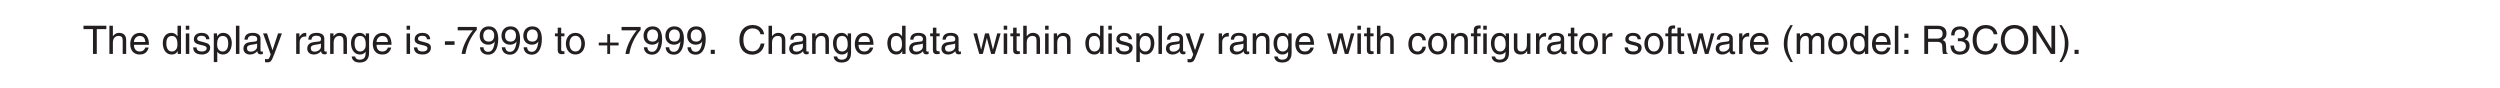<?xml version="1.0" encoding="UTF-8"?>
<svg xmlns="http://www.w3.org/2000/svg" xmlns:xlink="http://www.w3.org/1999/xlink" width="481.89pt" height="17.01pt" viewBox="0 0 481.89 17.01" version="1.2">
<defs>
<g>
<symbol overflow="visible" id="glyph0-0">
<path style="stroke:none;" d="M 0 0 L 3.781 0 L 3.781 -5.297 L 0 -5.297 Z M 1.891 -2.984 L 0.609 -4.922 L 3.172 -4.922 Z M 2.125 -2.641 L 3.406 -4.578 L 3.406 -0.719 Z M 0.609 -0.375 L 1.891 -2.312 L 3.172 -0.375 Z M 0.375 -4.578 L 1.656 -2.641 L 0.375 -0.719 Z M 0.375 -4.578 "/>
</symbol>
<symbol overflow="visible" id="glyph0-1">
<path style="stroke:none;" d="M 0.109 -4.781 L 1.938 -4.781 L 1.938 0 L 2.672 0 L 2.672 -4.781 L 4.516 -4.781 L 4.516 -5.438 L 0.109 -5.438 Z M 0.109 -4.781 "/>
</symbol>
<symbol overflow="visible" id="glyph0-2">
<path style="stroke:none;" d="M 3.719 -2.688 C 3.719 -3.812 2.938 -4.062 2.328 -4.062 C 1.688 -4.062 1.359 -3.672 1.172 -3.422 L 1.156 -3.422 L 1.156 -5.438 L 0.484 -5.438 L 0.484 0 L 1.156 0 L 1.156 -2.156 C 1.156 -3.156 1.719 -3.469 2.266 -3.469 C 2.891 -3.469 3.047 -3.125 3.047 -2.594 L 3.047 0 L 3.719 0 Z M 3.719 -2.688 "/>
</symbol>
<symbol overflow="visible" id="glyph0-3">
<path style="stroke:none;" d="M 3.188 -1.234 C 3.156 -0.938 2.797 -0.469 2.156 -0.469 C 1.406 -0.469 1.016 -0.938 1.016 -1.766 L 3.906 -1.766 C 3.906 -3.156 3.344 -4.062 2.203 -4.062 C 0.891 -4.062 0.297 -3.094 0.297 -1.875 C 0.297 -0.719 0.953 0.109 2.078 0.109 C 2.703 0.109 2.969 -0.031 3.141 -0.156 C 3.641 -0.484 3.828 -1.047 3.844 -1.234 Z M 1.016 -2.297 C 1.016 -2.906 1.5 -3.469 2.109 -3.469 C 2.922 -3.469 3.172 -2.906 3.219 -2.297 Z M 1.016 -2.297 "/>
</symbol>
<symbol overflow="visible" id="glyph0-4">
<path style="stroke:none;" d=""/>
</symbol>
<symbol overflow="visible" id="glyph0-5">
<path style="stroke:none;" d="M 3.781 -5.438 L 3.109 -5.438 L 3.109 -3.453 L 3.094 -3.391 C 2.938 -3.625 2.625 -4.062 1.906 -4.062 C 0.859 -4.062 0.266 -3.203 0.266 -2.094 C 0.266 -1.156 0.656 0.109 2 0.109 C 2.391 0.109 2.844 0 3.125 -0.547 L 3.141 -0.547 L 3.141 0 L 3.781 0 Z M 0.953 -1.984 C 0.953 -2.5 1 -3.469 2.031 -3.469 C 3 -3.469 3.094 -2.438 3.094 -1.797 C 3.094 -0.734 2.438 -0.469 2.016 -0.469 C 1.297 -0.469 0.953 -1.125 0.953 -1.984 Z M 0.953 -1.984 "/>
</symbol>
<symbol overflow="visible" id="glyph0-6">
<path style="stroke:none;" d="M 1.172 -3.953 L 0.5 -3.953 L 0.5 0 L 1.172 0 Z M 1.172 -4.672 L 1.172 -5.438 L 0.5 -5.438 L 0.5 -4.672 Z M 1.172 -4.672 "/>
</symbol>
<symbol overflow="visible" id="glyph0-7">
<path style="stroke:none;" d="M 3.375 -2.828 C 3.375 -3.031 3.281 -4.062 1.875 -4.062 C 1.094 -4.062 0.375 -3.672 0.375 -2.812 C 0.375 -2.266 0.734 -1.984 1.281 -1.844 L 2.062 -1.656 C 2.625 -1.516 2.844 -1.406 2.844 -1.094 C 2.844 -0.656 2.406 -0.469 1.938 -0.469 C 1 -0.469 0.906 -0.953 0.891 -1.266 L 0.234 -1.266 C 0.266 -0.797 0.375 0.109 1.938 0.109 C 2.828 0.109 3.516 -0.375 3.516 -1.188 C 3.516 -1.734 3.219 -2.031 2.391 -2.234 L 1.734 -2.406 C 1.219 -2.531 1.016 -2.609 1.016 -2.938 C 1.016 -3.422 1.594 -3.5 1.797 -3.5 C 2.641 -3.5 2.734 -3.078 2.734 -2.828 Z M 3.375 -2.828 "/>
</symbol>
<symbol overflow="visible" id="glyph0-8">
<path style="stroke:none;" d="M 1.078 -1.797 C 1.078 -2.438 1.188 -3.469 2.141 -3.469 C 3.172 -3.469 3.219 -2.5 3.219 -1.984 C 3.219 -1.125 2.875 -0.469 2.156 -0.469 C 1.734 -0.469 1.078 -0.734 1.078 -1.797 Z M 0.438 1.562 L 1.109 1.562 L 1.109 -0.422 L 1.125 -0.422 C 1.297 -0.141 1.641 0.109 2.172 0.109 C 3.516 0.109 3.906 -1.156 3.906 -2.094 C 3.906 -3.203 3.312 -4.062 2.266 -4.062 C 1.547 -4.062 1.234 -3.625 1.078 -3.391 L 1.062 -3.391 L 1.062 -3.953 L 0.438 -3.953 Z M 0.438 1.562 "/>
</symbol>
<symbol overflow="visible" id="glyph0-9">
<path style="stroke:none;" d="M 1.172 -5.438 L 0.5 -5.438 L 0.5 0 L 1.172 0 Z M 1.172 -5.438 "/>
</symbol>
<symbol overflow="visible" id="glyph0-10">
<path style="stroke:none;" d="M 1.078 -2.75 C 1.125 -3.062 1.234 -3.516 1.984 -3.516 C 2.609 -3.516 2.922 -3.297 2.922 -2.875 C 2.922 -2.484 2.734 -2.422 2.578 -2.406 L 1.469 -2.266 C 0.375 -2.125 0.266 -1.359 0.266 -1.031 C 0.266 -0.344 0.781 0.109 1.516 0.109 C 2.281 0.109 2.688 -0.25 2.938 -0.531 C 2.969 -0.234 3.062 0.078 3.641 0.078 C 3.797 0.078 3.891 0.031 4.016 0 L 4.016 -0.484 C 3.938 -0.469 3.844 -0.453 3.781 -0.453 C 3.656 -0.453 3.562 -0.516 3.562 -0.688 L 3.562 -2.969 C 3.562 -3.984 2.422 -4.062 2.109 -4.062 C 1.125 -4.062 0.5 -3.703 0.469 -2.75 Z M 2.906 -1.375 C 2.906 -0.844 2.297 -0.438 1.672 -0.438 C 1.188 -0.438 0.953 -0.703 0.953 -1.125 C 0.953 -1.625 1.484 -1.719 1.812 -1.766 C 2.625 -1.875 2.797 -1.938 2.906 -2.016 Z M 2.906 -1.375 "/>
</symbol>
<symbol overflow="visible" id="glyph0-11">
<path style="stroke:none;" d="M 1.906 -0.734 L 1.891 -0.734 L 0.844 -3.953 L 0.078 -3.953 L 1.547 0.109 C 1.234 0.922 1.188 1.016 0.844 1.016 C 0.672 1.016 0.531 0.984 0.453 0.953 L 0.453 1.562 C 0.547 1.594 0.625 1.625 0.719 1.625 C 1.578 1.625 1.656 1.531 2.281 -0.078 C 2.781 -1.375 3.234 -2.656 3.703 -3.953 L 2.969 -3.953 Z M 1.906 -0.734 "/>
</symbol>
<symbol overflow="visible" id="glyph0-12">
<path style="stroke:none;" d="M 1.25 -2.297 C 1.25 -2.875 1.641 -3.359 2.266 -3.359 L 2.516 -3.359 L 2.516 -4.047 C 2.453 -4.062 2.422 -4.062 2.344 -4.062 C 1.844 -4.062 1.484 -3.766 1.219 -3.297 L 1.203 -3.297 L 1.203 -3.953 L 0.578 -3.953 L 0.578 0 L 1.25 0 Z M 1.25 -2.297 "/>
</symbol>
<symbol overflow="visible" id="glyph0-13">
<path style="stroke:none;" d="M 3.719 -2.688 C 3.719 -3.812 2.938 -4.062 2.328 -4.062 C 1.656 -4.062 1.281 -3.609 1.141 -3.391 L 1.125 -3.391 L 1.125 -3.953 L 0.484 -3.953 L 0.484 0 L 1.156 0 L 1.156 -2.156 C 1.156 -3.234 1.828 -3.469 2.203 -3.469 C 2.844 -3.469 3.047 -3.125 3.047 -2.438 L 3.047 0 L 3.719 0 Z M 3.719 -2.688 "/>
</symbol>
<symbol overflow="visible" id="glyph0-14">
<path style="stroke:none;" d="M 0.984 -1.984 C 0.984 -2.5 1.047 -3.469 2.078 -3.469 C 3.031 -3.469 3.141 -2.438 3.141 -1.797 C 3.141 -0.734 2.484 -0.469 2.062 -0.469 C 1.328 -0.469 0.984 -1.125 0.984 -1.984 Z M 3.781 -3.953 L 3.141 -3.953 L 3.141 -3.391 L 3.125 -3.391 C 2.969 -3.625 2.672 -4.062 1.953 -4.062 C 0.906 -4.062 0.297 -3.203 0.297 -2.094 C 0.297 -1.156 0.703 0.109 2.047 0.109 C 2.578 0.109 2.922 -0.141 3.094 -0.422 L 3.094 -0.453 L 3.109 -0.453 L 3.109 -0.281 C 3.109 0.188 3.125 1.109 1.984 1.109 C 1.828 1.109 1.203 1.109 1.094 0.484 L 0.422 0.484 C 0.547 1.531 1.469 1.656 1.938 1.656 C 3.766 1.656 3.781 0.234 3.781 -0.328 Z M 3.781 -3.953 "/>
</symbol>
<symbol overflow="visible" id="glyph0-15">
<path style="stroke:none;" d="M 2.188 -2.438 L 0.328 -2.438 L 0.328 -1.75 L 2.188 -1.75 Z M 2.188 -2.438 "/>
</symbol>
<symbol overflow="visible" id="glyph0-16">
<path style="stroke:none;" d="M 0.281 -4.547 L 3.203 -4.547 C 2.188 -3.359 1.219 -1.453 1.031 0 L 1.766 0 C 2.156 -2.375 3.422 -4.062 3.953 -4.625 L 3.953 -5.203 L 0.281 -5.203 Z M 0.281 -4.547 "/>
</symbol>
<symbol overflow="visible" id="glyph0-17">
<path style="stroke:none;" d="M 1.984 -1.781 C 2.484 -1.781 3.016 -2 3.203 -2.406 L 3.219 -2.391 C 3.062 -1.016 2.672 -0.406 1.938 -0.406 C 1.406 -0.406 1.078 -0.734 1.047 -1.281 L 0.375 -1.281 C 0.375 -0.766 0.703 0.141 1.953 0.141 C 3.781 0.141 3.891 -2.281 3.891 -2.844 C 3.891 -3.719 3.719 -5.312 2.031 -5.312 C 0.906 -5.312 0.312 -4.469 0.312 -3.5 C 0.312 -2.438 1 -1.781 1.984 -1.781 Z M 2.094 -2.375 C 1.641 -2.375 1 -2.5 1 -3.531 C 1 -4.234 1.422 -4.719 2.031 -4.719 C 2.797 -4.719 3.109 -4.188 3.109 -3.578 C 3.109 -2.531 2.438 -2.375 2.094 -2.375 Z M 2.094 -2.375 "/>
</symbol>
<symbol overflow="visible" id="glyph0-18">
<path style="stroke:none;" d="M 1.938 -3.406 L 1.938 -3.953 L 1.312 -3.953 L 1.312 -5.062 L 0.641 -5.062 L 0.641 -3.953 L 0.109 -3.953 L 0.109 -3.406 L 0.641 -3.406 L 0.641 -0.797 C 0.641 -0.312 0.781 0.047 1.438 0.047 C 1.516 0.047 1.703 0.016 1.938 0 L 1.938 -0.516 L 1.703 -0.516 C 1.578 -0.516 1.312 -0.516 1.312 -0.828 L 1.312 -3.406 Z M 1.938 -3.406 "/>
</symbol>
<symbol overflow="visible" id="glyph0-19">
<path style="stroke:none;" d="M 0.266 -1.984 C 0.266 -0.953 0.844 0.109 2.109 0.109 C 3.359 0.109 3.938 -0.953 3.938 -1.984 C 3.938 -3 3.359 -4.062 2.109 -4.062 C 0.844 -4.062 0.266 -3 0.266 -1.984 Z M 0.953 -1.984 C 0.953 -2.516 1.156 -3.5 2.109 -3.5 C 3.062 -3.5 3.25 -2.516 3.25 -1.984 C 3.25 -1.453 3.062 -0.469 2.109 -0.469 C 1.156 -0.469 0.953 -1.453 0.953 -1.984 Z M 0.953 -1.984 "/>
</symbol>
<symbol overflow="visible" id="glyph0-20">
<path style="stroke:none;" d="M 1.938 -2.188 L 0.297 -2.188 L 0.297 -1.641 L 1.938 -1.641 L 1.938 0 L 2.484 0 L 2.484 -1.641 L 4.125 -1.641 L 4.125 -2.188 L 2.484 -2.188 L 2.484 -3.812 L 1.938 -3.812 Z M 1.938 -2.188 "/>
</symbol>
<symbol overflow="visible" id="glyph0-21">
<path style="stroke:none;" d="M 1.438 -0.797 L 0.656 -0.797 L 0.656 0 L 1.438 0 Z M 1.438 -0.797 "/>
</symbol>
<symbol overflow="visible" id="glyph0-22">
<path style="stroke:none;" d="M 5.094 -3.797 C 4.984 -4.703 4.266 -5.578 2.859 -5.578 C 1.281 -5.578 0.328 -4.422 0.328 -2.75 C 0.328 -0.656 1.547 0.141 2.781 0.141 C 3.188 0.141 4.844 0.047 5.156 -2 L 4.438 -2 C 4.188 -0.734 3.359 -0.5 2.891 -0.5 C 1.547 -0.5 1.094 -1.484 1.094 -2.766 C 1.094 -4.203 1.891 -4.922 2.859 -4.922 C 3.391 -4.922 4.188 -4.75 4.391 -3.797 Z M 5.094 -3.797 "/>
</symbol>
<symbol overflow="visible" id="glyph0-23">
<path style="stroke:none;" d="M 2.703 -3.062 L 2.719 -3.062 L 3.531 0 L 4.219 0 L 5.359 -3.953 L 4.703 -3.953 L 3.891 -0.844 L 3.875 -0.844 L 3.109 -3.953 L 2.359 -3.953 L 1.609 -0.844 L 1.594 -0.844 L 0.828 -3.953 L 0.109 -3.953 L 1.25 0 L 1.938 0 Z M 2.703 -3.062 "/>
</symbol>
<symbol overflow="visible" id="glyph0-24">
<path style="stroke:none;" d="M 3.609 -2.625 C 3.547 -3.312 3.156 -4.062 2.125 -4.062 C 0.812 -4.062 0.234 -3.094 0.234 -1.875 C 0.234 -0.719 0.891 0.109 2 0.109 C 3.156 0.109 3.547 -0.766 3.609 -1.406 L 2.969 -1.406 C 2.844 -0.797 2.469 -0.469 2.016 -0.469 C 1.109 -0.469 0.938 -1.297 0.938 -1.984 C 0.938 -2.688 1.203 -3.469 2.031 -3.469 C 2.594 -3.469 2.875 -3.156 2.969 -2.625 Z M 3.609 -2.625 "/>
</symbol>
<symbol overflow="visible" id="glyph0-25">
<path style="stroke:none;" d="M 1.984 -3.406 L 1.984 -3.953 L 1.312 -3.953 L 1.312 -4.453 C 1.312 -4.766 1.422 -4.906 1.703 -4.906 C 1.797 -4.906 1.891 -4.906 1.984 -4.891 L 1.984 -5.484 C 1.875 -5.5 1.781 -5.5 1.672 -5.5 C 1.031 -5.5 0.656 -5.234 0.656 -4.641 L 0.656 -3.953 L 0.109 -3.953 L 0.109 -3.406 L 0.656 -3.406 L 0.656 0 L 1.312 0 L 1.312 -3.406 Z M 1.984 -3.406 "/>
</symbol>
<symbol overflow="visible" id="glyph0-26">
<path style="stroke:none;" d="M 3.703 0 L 3.703 -3.953 L 3.031 -3.953 L 3.031 -1.781 C 3.031 -1.203 2.781 -0.469 1.938 -0.469 C 1.516 -0.469 1.188 -0.688 1.188 -1.328 L 1.188 -3.953 L 0.516 -3.953 L 0.516 -1.109 C 0.516 -0.172 1.219 0.109 1.797 0.109 C 2.438 0.109 2.781 -0.125 3.062 -0.594 L 3.078 -0.578 L 3.078 0 Z M 3.703 0 "/>
</symbol>
<symbol overflow="visible" id="glyph0-27">
<path style="stroke:none;" d="M 1.797 -5.547 C 0.969 -4.375 0.516 -3.312 0.516 -1.969 C 0.516 -0.562 1.031 0.391 1.812 1.562 L 2.266 1.562 C 1.656 0.375 1.219 -0.547 1.219 -1.797 C 1.219 -3.609 1.609 -4.328 2.25 -5.547 Z M 1.797 -5.547 "/>
</symbol>
<symbol overflow="visible" id="glyph0-28">
<path style="stroke:none;" d="M 0.484 0 L 1.156 0 L 1.156 -2.156 C 1.156 -3.234 1.828 -3.469 2.203 -3.469 C 2.688 -3.469 2.828 -3.078 2.828 -2.734 L 2.828 0 L 3.484 0 L 3.484 -2.406 C 3.484 -2.938 3.859 -3.469 4.422 -3.469 C 4.984 -3.469 5.156 -3.094 5.156 -2.562 L 5.156 0 L 5.812 0 L 5.812 -2.734 C 5.812 -3.844 5.016 -4.062 4.594 -4.062 C 3.984 -4.062 3.719 -3.797 3.375 -3.422 C 3.266 -3.641 3.047 -4.062 2.328 -4.062 C 1.625 -4.062 1.281 -3.609 1.141 -3.391 L 1.125 -3.391 L 1.125 -3.953 L 0.484 -3.953 Z M 0.484 0 "/>
</symbol>
<symbol overflow="visible" id="glyph0-29">
<path style="stroke:none;" d="M 1.438 -0.797 L 0.656 -0.797 L 0.656 0 L 1.438 0 Z M 1.438 -3.906 L 0.656 -3.906 L 0.656 -3.094 L 1.438 -3.094 Z M 1.438 -3.906 "/>
</symbol>
<symbol overflow="visible" id="glyph0-30">
<path style="stroke:none;" d="M 1.406 -2.328 L 3.172 -2.328 C 4.047 -2.328 4.141 -1.812 4.141 -1.359 C 4.141 -1.156 4.172 -0.328 4.266 0 L 5.172 0 L 5.172 -0.125 C 4.953 -0.25 4.906 -0.359 4.906 -0.672 L 4.859 -1.656 C 4.828 -2.406 4.516 -2.547 4.203 -2.672 C 4.547 -2.875 4.953 -3.172 4.953 -3.969 C 4.953 -5.125 4.062 -5.438 3.172 -5.438 L 0.672 -5.438 L 0.672 0 L 1.406 0 Z M 1.406 -4.797 L 3.234 -4.797 C 3.594 -4.797 4.203 -4.734 4.203 -3.891 C 4.203 -3.094 3.641 -2.953 3.094 -2.953 L 1.406 -2.953 Z M 1.406 -4.797 "/>
</symbol>
<symbol overflow="visible" id="glyph0-31">
<path style="stroke:none;" d="M 1.688 -2.453 C 1.797 -2.453 1.891 -2.453 2 -2.453 C 2.453 -2.453 3.234 -2.375 3.234 -1.484 C 3.234 -0.875 2.766 -0.453 2.078 -0.453 C 1.094 -0.453 0.969 -1.125 0.938 -1.625 L 0.25 -1.625 C 0.297 -1.016 0.469 -0.406 1.047 -0.094 C 1.312 0.047 1.641 0.141 2.031 0.141 C 3.391 0.141 3.953 -0.703 3.953 -1.562 C 3.953 -2.281 3.578 -2.641 3.062 -2.812 L 3.062 -2.828 C 3.344 -2.906 3.75 -3.234 3.75 -3.922 C 3.75 -4.719 3.125 -5.312 2.109 -5.312 C 0.703 -5.312 0.391 -4.359 0.391 -3.578 L 1.031 -3.578 C 1.062 -3.953 1.125 -4.719 2.078 -4.719 C 2.859 -4.719 3.062 -4.203 3.062 -3.875 C 3.062 -3.219 2.562 -3.016 2.047 -3.016 C 1.922 -3.016 1.812 -3.016 1.688 -3.031 Z M 1.688 -2.453 "/>
</symbol>
<symbol overflow="visible" id="glyph0-32">
<path style="stroke:none;" d="M 4.828 -2.719 C 4.828 -1.438 4.125 -0.5 2.938 -0.5 C 1.766 -0.5 1.047 -1.438 1.047 -2.719 C 1.047 -4 1.766 -4.922 2.938 -4.922 C 4.125 -4.922 4.828 -4 4.828 -2.719 Z M 5.594 -2.719 C 5.594 -3.891 4.969 -5.578 2.938 -5.578 C 0.922 -5.578 0.297 -3.891 0.297 -2.719 C 0.297 -1.547 0.922 0.141 2.938 0.141 C 4.969 0.141 5.594 -1.547 5.594 -2.719 Z M 5.594 -2.719 "/>
</symbol>
<symbol overflow="visible" id="glyph0-33">
<path style="stroke:none;" d="M 4.172 -1.047 L 4.156 -1.047 L 1.438 -5.438 L 0.578 -5.438 L 0.578 0 L 1.281 0 L 1.281 -4.391 L 1.297 -4.391 L 4.062 0 L 4.891 0 L 4.891 -5.438 L 4.172 -5.438 Z M 4.172 -1.047 "/>
</symbol>
<symbol overflow="visible" id="glyph0-34">
<path style="stroke:none;" d="M 0.719 1.562 C 1.547 0.406 2 -0.672 2 -2 C 2 -3.422 1.484 -4.359 0.703 -5.547 L 0.25 -5.547 C 0.859 -4.359 1.297 -3.438 1.297 -2.188 C 1.297 -0.375 0.906 0.359 0.266 1.562 Z M 0.719 1.562 "/>
</symbol>
</g>
</defs>
<g id="surface1">
<g style="fill:rgb(13.73%,12.16%,12.549%);fill-opacity:1;">
  <use xlink:href="#glyph0-1" x="15.983" y="10.396"/>
  <use xlink:href="#glyph0-2" x="20.602" y="10.396"/>
  <use xlink:href="#glyph0-3" x="24.805" y="10.396"/>
  <use xlink:href="#glyph0-4" x="29.009" y="10.396"/>
  <use xlink:href="#glyph0-5" x="31.111" y="10.396"/>
  <use xlink:href="#glyph0-6" x="35.314" y="10.396"/>
  <use xlink:href="#glyph0-7" x="36.992" y="10.396"/>
  <use xlink:href="#glyph0-8" x="40.772" y="10.396"/>
  <use xlink:href="#glyph0-9" x="44.976" y="10.396"/>
  <use xlink:href="#glyph0-10" x="46.654" y="10.396"/>
</g>
<g style="fill:rgb(13.73%,12.16%,12.549%);fill-opacity:1;">
  <use xlink:href="#glyph0-11" x="50.63" y="10.396"/>
  <use xlink:href="#glyph0-4" x="54.41" y="10.396"/>
</g>
<g style="fill:rgb(13.73%,12.16%,12.549%);fill-opacity:1;">
  <use xlink:href="#glyph0-12" x="56.512" y="10.396"/>
</g>
<g style="fill:rgb(13.73%,12.16%,12.549%);fill-opacity:1;">
  <use xlink:href="#glyph0-10" x="58.954" y="10.396"/>
  <use xlink:href="#glyph0-13" x="63.157" y="10.396"/>
  <use xlink:href="#glyph0-14" x="67.361" y="10.396"/>
  <use xlink:href="#glyph0-3" x="71.564" y="10.396"/>
  <use xlink:href="#glyph0-4" x="75.768" y="10.396"/>
  <use xlink:href="#glyph0-6" x="77.869" y="10.396"/>
  <use xlink:href="#glyph0-7" x="79.548" y="10.396"/>
  <use xlink:href="#glyph0-4" x="83.328" y="10.396"/>
  <use xlink:href="#glyph0-15" x="85.429" y="10.396"/>
  <use xlink:href="#glyph0-16" x="87.947" y="10.396"/>
  <use xlink:href="#glyph0-17" x="92.15" y="10.396"/>
  <use xlink:href="#glyph0-17" x="96.353" y="10.396"/>
  <use xlink:href="#glyph0-17" x="100.557" y="10.396"/>
  <use xlink:href="#glyph0-4" x="104.76" y="10.396"/>
  <use xlink:href="#glyph0-18" x="106.862" y="10.396"/>
</g>
<g style="fill:rgb(13.73%,12.16%,12.549%);fill-opacity:1;">
  <use xlink:href="#glyph0-19" x="108.812" y="10.396"/>
  <use xlink:href="#glyph0-4" x="113.016" y="10.396"/>
  <use xlink:href="#glyph0-20" x="115.117" y="10.396"/>
  <use xlink:href="#glyph0-16" x="119.532" y="10.396"/>
  <use xlink:href="#glyph0-17" x="123.736" y="10.396"/>
  <use xlink:href="#glyph0-17" x="127.939" y="10.396"/>
  <use xlink:href="#glyph0-17" x="132.142" y="10.396"/>
  <use xlink:href="#glyph0-21" x="136.346" y="10.396"/>
</g>
<g style="fill:rgb(13.73%,12.16%,12.549%);fill-opacity:1;">
  <use xlink:href="#glyph0-4" x="137.994" y="10.396"/>
  <use xlink:href="#glyph0-4" x="140.096" y="10.396"/>
  <use xlink:href="#glyph0-22" x="142.197" y="10.396"/>
  <use xlink:href="#glyph0-2" x="147.656" y="10.396"/>
  <use xlink:href="#glyph0-10" x="151.859" y="10.396"/>
  <use xlink:href="#glyph0-13" x="156.062" y="10.396"/>
  <use xlink:href="#glyph0-14" x="160.266" y="10.396"/>
  <use xlink:href="#glyph0-3" x="164.469" y="10.396"/>
  <use xlink:href="#glyph0-4" x="168.672" y="10.396"/>
  <use xlink:href="#glyph0-5" x="170.774" y="10.396"/>
  <use xlink:href="#glyph0-10" x="174.978" y="10.396"/>
  <use xlink:href="#glyph0-18" x="179.181" y="10.396"/>
</g>
<g style="fill:rgb(13.73%,12.16%,12.549%);fill-opacity:1;">
  <use xlink:href="#glyph0-10" x="181.207" y="10.396"/>
</g>
<g style="fill:rgb(13.73%,12.16%,12.549%);fill-opacity:1;">
  <use xlink:href="#glyph0-4" x="185.41" y="10.396"/>
</g>
<g style="fill:rgb(13.73%,12.16%,12.549%);fill-opacity:1;">
  <use xlink:href="#glyph0-23" x="187.512" y="10.396"/>
</g>
<g style="fill:rgb(13.73%,12.16%,12.549%);fill-opacity:1;">
  <use xlink:href="#glyph0-6" x="192.97" y="10.396"/>
  <use xlink:href="#glyph0-18" x="194.648" y="10.396"/>
  <use xlink:href="#glyph0-2" x="196.75" y="10.396"/>
  <use xlink:href="#glyph0-6" x="200.953" y="10.396"/>
  <use xlink:href="#glyph0-13" x="202.632" y="10.396"/>
</g>
<g style="fill:rgb(13.73%,12.16%,12.549%);fill-opacity:1;">
  <use xlink:href="#glyph0-4" x="206.834" y="10.396"/>
</g>
<g style="fill:rgb(13.73%,12.16%,12.549%);fill-opacity:1;">
  <use xlink:href="#glyph0-5" x="208.937" y="10.396"/>
</g>
<g style="fill:rgb(13.73%,12.16%,12.549%);fill-opacity:1;">
  <use xlink:href="#glyph0-6" x="213.139" y="10.396"/>
  <use xlink:href="#glyph0-7" x="214.818" y="10.396"/>
  <use xlink:href="#glyph0-8" x="218.598" y="10.396"/>
</g>
<g style="fill:rgb(13.73%,12.16%,12.549%);fill-opacity:1;">
  <use xlink:href="#glyph0-9" x="222.8" y="10.396"/>
  <use xlink:href="#glyph0-10" x="224.479" y="10.396"/>
</g>
<g style="fill:rgb(13.73%,12.16%,12.549%);fill-opacity:1;">
  <use xlink:href="#glyph0-11" x="228.454" y="10.396"/>
  <use xlink:href="#glyph0-4" x="232.234" y="10.396"/>
</g>
<g style="fill:rgb(13.73%,12.16%,12.549%);fill-opacity:1;">
  <use xlink:href="#glyph0-12" x="234.337" y="10.396"/>
</g>
<g style="fill:rgb(13.73%,12.16%,12.549%);fill-opacity:1;">
  <use xlink:href="#glyph0-10" x="236.779" y="10.396"/>
</g>
<g style="fill:rgb(13.73%,12.16%,12.549%);fill-opacity:1;">
  <use xlink:href="#glyph0-13" x="240.982" y="10.396"/>
  <use xlink:href="#glyph0-14" x="245.185" y="10.396"/>
  <use xlink:href="#glyph0-3" x="249.388" y="10.396"/>
  <use xlink:href="#glyph0-4" x="253.592" y="10.396"/>
</g>
<g style="fill:rgb(13.73%,12.16%,12.549%);fill-opacity:1;">
  <use xlink:href="#glyph0-23" x="255.694" y="10.396"/>
</g>
<g style="fill:rgb(13.73%,12.16%,12.549%);fill-opacity:1;">
  <use xlink:href="#glyph0-6" x="261.152" y="10.396"/>
</g>
<g style="fill:rgb(13.73%,12.16%,12.549%);fill-opacity:1;">
  <use xlink:href="#glyph0-18" x="262.829" y="10.396"/>
  <use xlink:href="#glyph0-2" x="264.931" y="10.396"/>
  <use xlink:href="#glyph0-4" x="269.134" y="10.396"/>
  <use xlink:href="#glyph0-24" x="271.236" y="10.396"/>
  <use xlink:href="#glyph0-19" x="275.016" y="10.396"/>
  <use xlink:href="#glyph0-13" x="279.219" y="10.396"/>
  <use xlink:href="#glyph0-25" x="283.422" y="10.396"/>
</g>
<g style="fill:rgb(13.73%,12.16%,12.549%);fill-opacity:1;">
  <use xlink:href="#glyph0-6" x="285.41" y="10.396"/>
</g>
<g style="fill:rgb(13.73%,12.16%,12.549%);fill-opacity:1;">
  <use xlink:href="#glyph0-14" x="287.088" y="10.396"/>
</g>
<g style="fill:rgb(13.73%,12.16%,12.549%);fill-opacity:1;">
  <use xlink:href="#glyph0-26" x="291.293" y="10.396"/>
</g>
<g style="fill:rgb(13.73%,12.16%,12.549%);fill-opacity:1;">
  <use xlink:href="#glyph0-12" x="295.495" y="10.396"/>
</g>
<g style="fill:rgb(13.73%,12.16%,12.549%);fill-opacity:1;">
  <use xlink:href="#glyph0-10" x="297.938" y="10.396"/>
  <use xlink:href="#glyph0-18" x="302.141" y="10.396"/>
</g>
<g style="fill:rgb(13.73%,12.16%,12.549%);fill-opacity:1;">
  <use xlink:href="#glyph0-19" x="304.091" y="10.396"/>
  <use xlink:href="#glyph0-12" x="308.295" y="10.396"/>
  <use xlink:href="#glyph0-4" x="310.812" y="10.396"/>
  <use xlink:href="#glyph0-7" x="312.914" y="10.396"/>
  <use xlink:href="#glyph0-19" x="316.694" y="10.396"/>
  <use xlink:href="#glyph0-25" x="320.897" y="10.396"/>
</g>
<g style="fill:rgb(13.73%,12.16%,12.549%);fill-opacity:1;">
  <use xlink:href="#glyph0-18" x="322.696" y="10.396"/>
</g>
<g style="fill:rgb(13.73%,12.16%,12.549%);fill-opacity:1;">
  <use xlink:href="#glyph0-23" x="325.1" y="10.396"/>
</g>
<g style="fill:rgb(13.73%,12.16%,12.549%);fill-opacity:1;">
  <use xlink:href="#glyph0-10" x="330.445" y="10.396"/>
  <use xlink:href="#glyph0-12" x="334.648" y="10.396"/>
</g>
<g style="fill:rgb(13.73%,12.16%,12.549%);fill-opacity:1;">
  <use xlink:href="#glyph0-3" x="337.015" y="10.396"/>
  <use xlink:href="#glyph0-4" x="341.218" y="10.396"/>
  <use xlink:href="#glyph0-27" x="343.32" y="10.396"/>
  <use xlink:href="#glyph0-28" x="345.837" y="10.396"/>
  <use xlink:href="#glyph0-19" x="352.135" y="10.396"/>
  <use xlink:href="#glyph0-5" x="356.338" y="10.396"/>
  <use xlink:href="#glyph0-3" x="360.541" y="10.396"/>
  <use xlink:href="#glyph0-9" x="364.745" y="10.396"/>
</g>
<g style="fill:rgb(13.73%,12.16%,12.549%);fill-opacity:1;">
  <use xlink:href="#glyph0-29" x="366.422" y="10.396"/>
</g>
<g style="fill:rgb(13.73%,12.16%,12.549%);fill-opacity:1;">
  <use xlink:href="#glyph0-4" x="368.146" y="10.396"/>
  <use xlink:href="#glyph0-30" x="370.248" y="10.396"/>
</g>
<g style="fill:rgb(13.73%,12.16%,12.549%);fill-opacity:1;">
  <use xlink:href="#glyph0-31" x="375.706" y="10.396"/>
  <use xlink:href="#glyph0-22" x="379.909" y="10.396"/>
  <use xlink:href="#glyph0-32" x="385.367" y="10.396"/>
  <use xlink:href="#glyph0-33" x="391.249" y="10.396"/>
  <use xlink:href="#glyph0-34" x="396.707" y="10.396"/>
  <use xlink:href="#glyph0-21" x="399.225" y="10.396"/>
</g>
<g style="fill:rgb(13.73%,12.16%,12.549%);fill-opacity:1;">
  <use xlink:href="#glyph0-4" x="400.872" y="10.396"/>
</g>
</g>
</svg>
